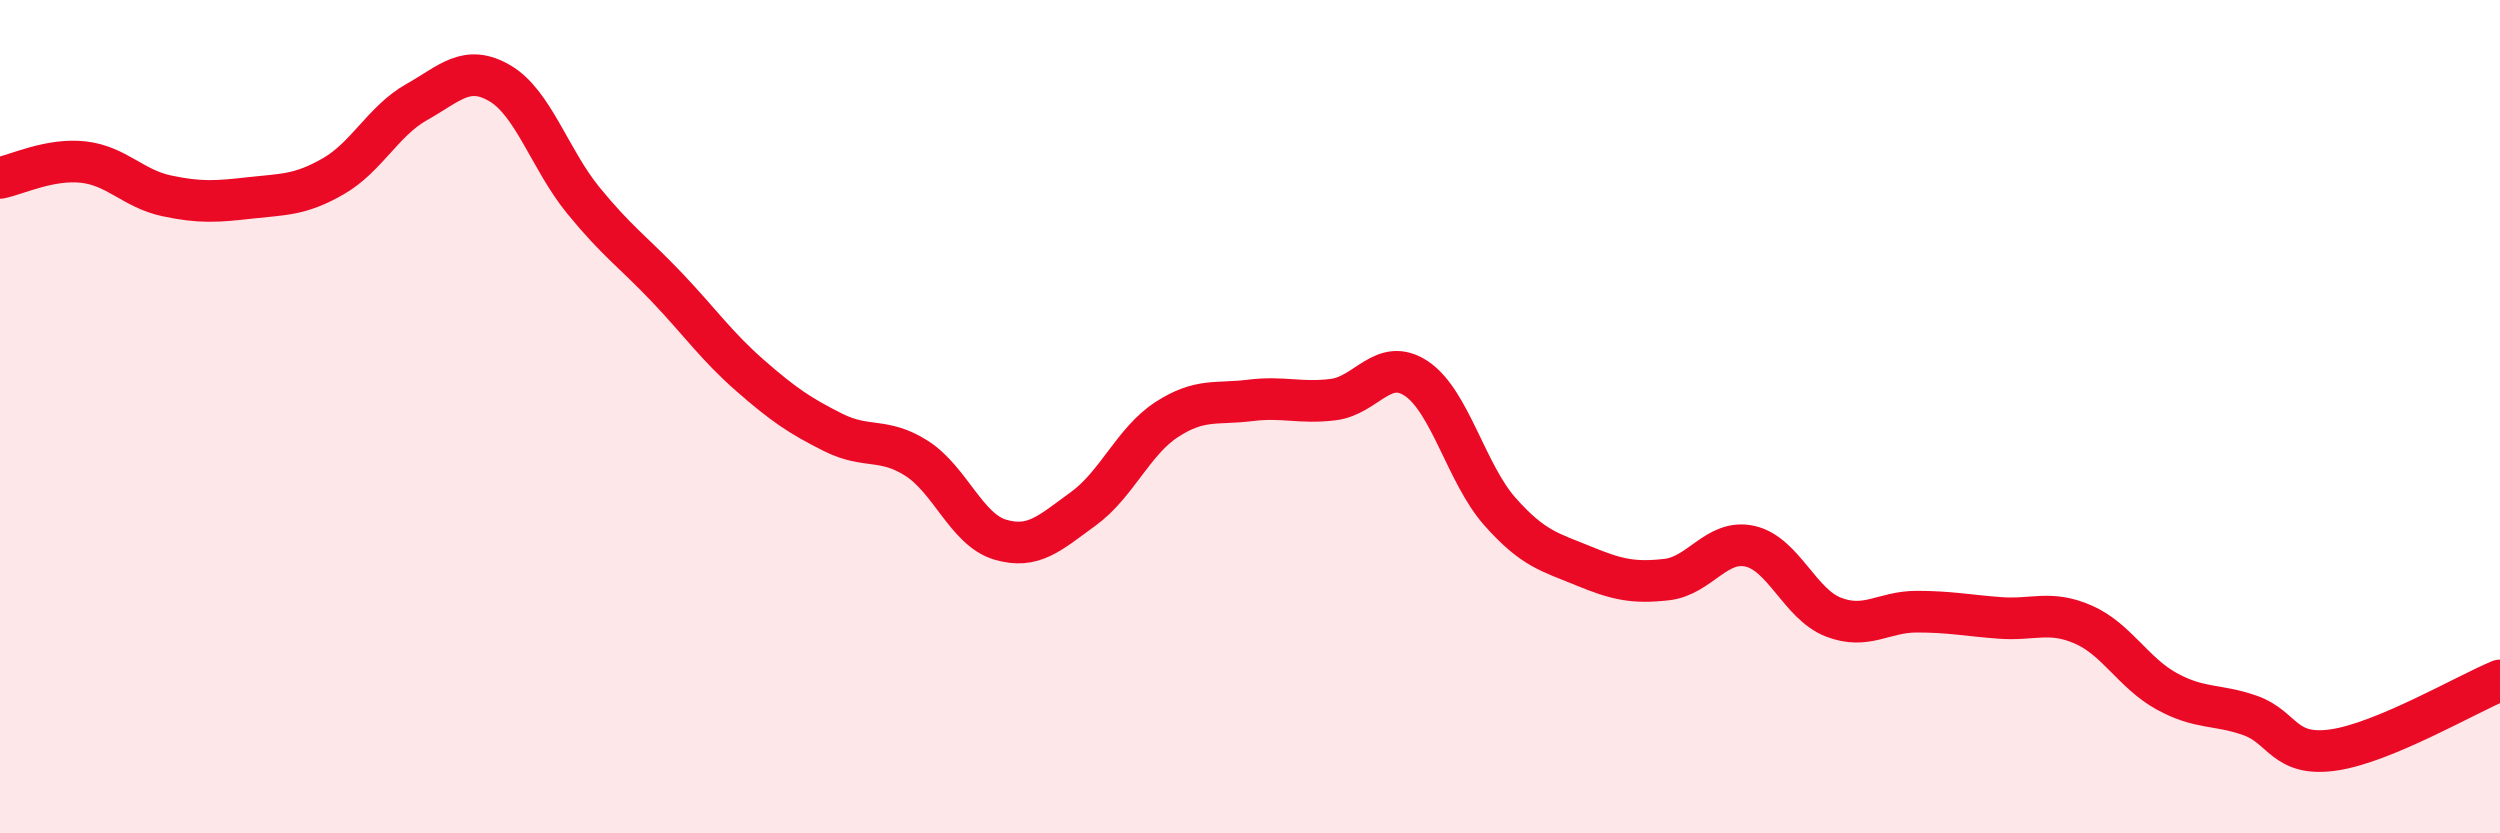 
    <svg width="60" height="20" viewBox="0 0 60 20" xmlns="http://www.w3.org/2000/svg">
      <path
        d="M 0,4.27 C 0.4,4.19 1.2,3.8 2,3.89 C 2.8,3.98 3.2,4.53 4,4.7 C 4.8,4.87 5.2,4.84 6,4.75 C 6.8,4.66 7.2,4.69 8,4.23 C 8.8,3.77 9.2,2.9 10,2.45 C 10.8,2 11.2,1.53 12,2 C 12.8,2.47 13.2,3.83 14,4.81 C 14.8,5.79 15.2,6.05 16,6.89 C 16.8,7.73 17.2,8.31 18,9.01 C 18.8,9.71 19.2,9.98 20,10.38 C 20.8,10.78 21.2,10.49 22,11 C 22.8,11.51 23.2,12.71 24,12.95 C 24.8,13.19 25.2,12.79 26,12.21 C 26.8,11.63 27.2,10.59 28,10.07 C 28.8,9.55 29.2,9.71 30,9.61 C 30.8,9.51 31.2,9.69 32,9.59 C 32.8,9.49 33.2,8.55 34,9.09 C 34.8,9.63 35.2,11.38 36,12.28 C 36.8,13.18 37.2,13.25 38,13.58 C 38.8,13.91 39.2,14 40,13.91 C 40.8,13.82 41.2,12.93 42,13.11 C 42.8,13.29 43.2,14.5 44,14.81 C 44.8,15.12 45.2,14.68 46,14.68 C 46.8,14.68 47.2,14.77 48,14.83 C 48.8,14.89 49.2,14.64 50,14.99 C 50.8,15.34 51.2,16.15 52,16.59 C 52.8,17.03 53.2,16.89 54,17.17 C 54.8,17.45 54.8,18.17 56,18 C 57.2,17.83 59.2,16.66 60,16.33L60 20L0 20Z"
        fill="#EB0A25"
        opacity="0.1"
        stroke-linecap="round"
        stroke-linejoin="round"
      />
      <path
        d="M 0,4.27 C 0.4,4.19 1.2,3.8 2,3.89 C 2.8,3.98 3.2,4.53 4,4.7 C 4.8,4.87 5.2,4.84 6,4.75 C 6.8,4.66 7.2,4.69 8,4.23 C 8.8,3.77 9.2,2.9 10,2.45 C 10.8,2 11.2,1.53 12,2 C 12.8,2.47 13.2,3.83 14,4.81 C 14.8,5.79 15.2,6.05 16,6.89 C 16.8,7.73 17.2,8.31 18,9.01 C 18.8,9.71 19.2,9.98 20,10.38 C 20.8,10.78 21.2,10.49 22,11 C 22.8,11.51 23.2,12.71 24,12.95 C 24.8,13.19 25.2,12.79 26,12.21 C 26.8,11.63 27.2,10.59 28,10.07 C 28.8,9.55 29.2,9.71 30,9.61 C 30.8,9.51 31.2,9.69 32,9.59 C 32.8,9.49 33.2,8.55 34,9.09 C 34.8,9.63 35.2,11.38 36,12.28 C 36.8,13.18 37.2,13.25 38,13.58 C 38.8,13.91 39.2,14 40,13.91 C 40.8,13.82 41.2,12.93 42,13.11 C 42.8,13.29 43.2,14.5 44,14.81 C 44.8,15.12 45.2,14.68 46,14.68 C 46.8,14.68 47.2,14.77 48,14.83 C 48.8,14.89 49.2,14.64 50,14.99 C 50.8,15.34 51.2,16.15 52,16.59 C 52.8,17.03 53.2,16.89 54,17.17 C 54.8,17.45 54.8,18.17 56,18 C 57.2,17.83 59.2,16.66 60,16.33"
        stroke="#EB0A25"
        stroke-width="1"
        fill="none"
        stroke-linecap="round"
        stroke-linejoin="round"
      />
    </svg>
  